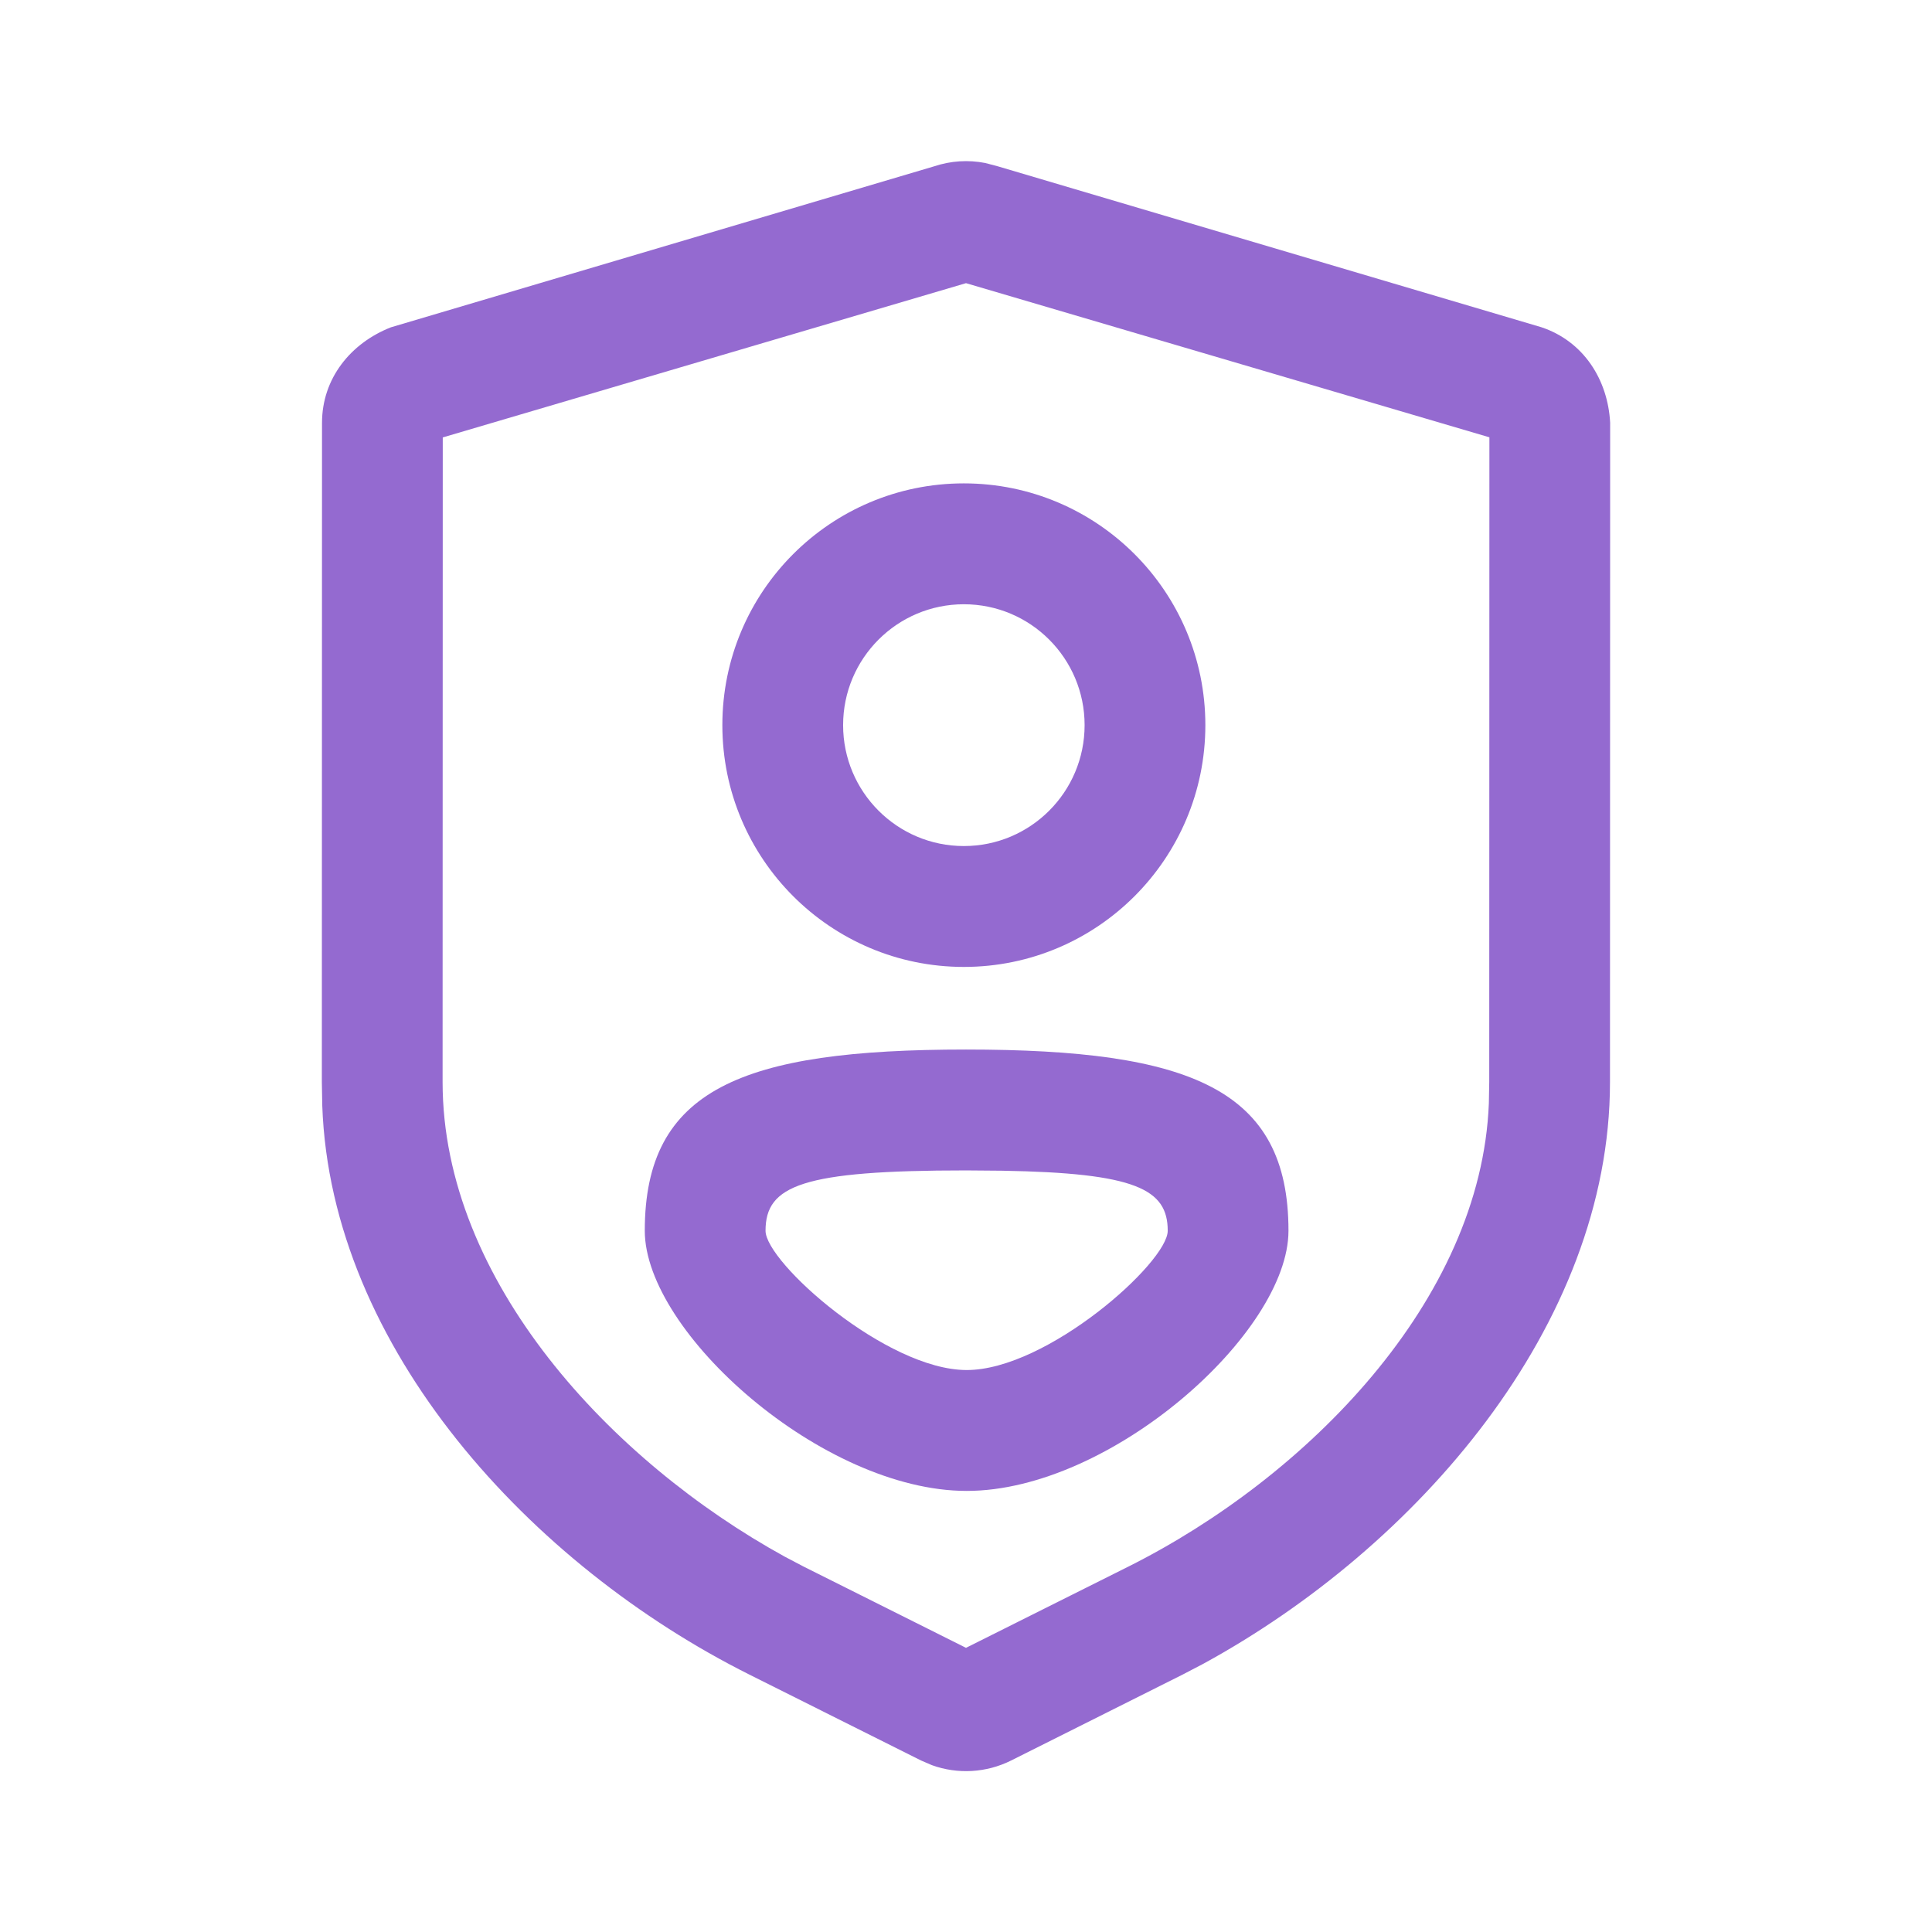 <svg width="46" height="46" viewBox="0 0 46 46" fill="none" xmlns="http://www.w3.org/2000/svg">
<path fill-rule="evenodd" clip-rule="evenodd" d="M17.199 17.265C17.199 14.086 19.774 11.509 22.949 11.509C26.125 11.509 28.699 14.086 28.699 17.265C28.699 20.445 26.125 23.022 22.949 23.022C19.774 23.022 17.199 20.445 17.199 17.265ZM25.824 17.265C25.824 15.676 24.537 14.387 22.949 14.387C21.362 14.387 20.074 15.676 20.074 17.265C20.074 18.855 21.362 20.144 22.949 20.144C24.537 20.144 25.824 18.855 25.824 17.265Z" fill="#946AD0"/>
<path fill-rule="evenodd" clip-rule="evenodd" d="M15.352 29.304C15.352 25.935 17.654 24.989 23 24.989C28.36 24.989 30.678 25.936 30.678 29.304C30.678 31.73 26.449 35.5 23.015 35.498C19.587 35.497 15.352 31.724 15.352 29.304ZM23.851 27.874L23 27.867C19.097 27.867 18.227 28.225 18.227 29.304C18.227 30.055 21.106 32.619 23.016 32.62C24.931 32.621 27.803 30.06 27.803 29.304C27.803 28.314 27.044 27.927 23.851 27.874Z" fill="#946AD0"/>
<path fill-rule="evenodd" clip-rule="evenodd" d="M22.242 3.96C22.636 3.828 23.055 3.802 23.459 3.881L23.758 3.96L36.699 7.791C37.705 8.126 38.283 9.041 38.337 10.066L38.333 25.764C38.333 31.571 33.718 36.848 28.65 39.614L28.154 39.873L24.074 41.917C23.483 42.212 22.802 42.249 22.189 42.028L21.931 41.917L17.844 39.872C12.653 37.275 7.876 32.101 7.673 26.324L7.663 25.764L7.667 10.07C7.667 9.008 8.351 8.17 9.305 7.794L22.242 3.96ZM23 6.742L10.542 10.415L10.538 25.763C10.538 30.501 14.557 34.794 18.682 37.062L19.129 37.297L23 39.234L26.868 37.299C31.098 35.18 35.266 30.975 35.449 26.269L35.458 25.763L35.462 10.412L23 6.742Z" fill="#946AD0"/>
</svg>
